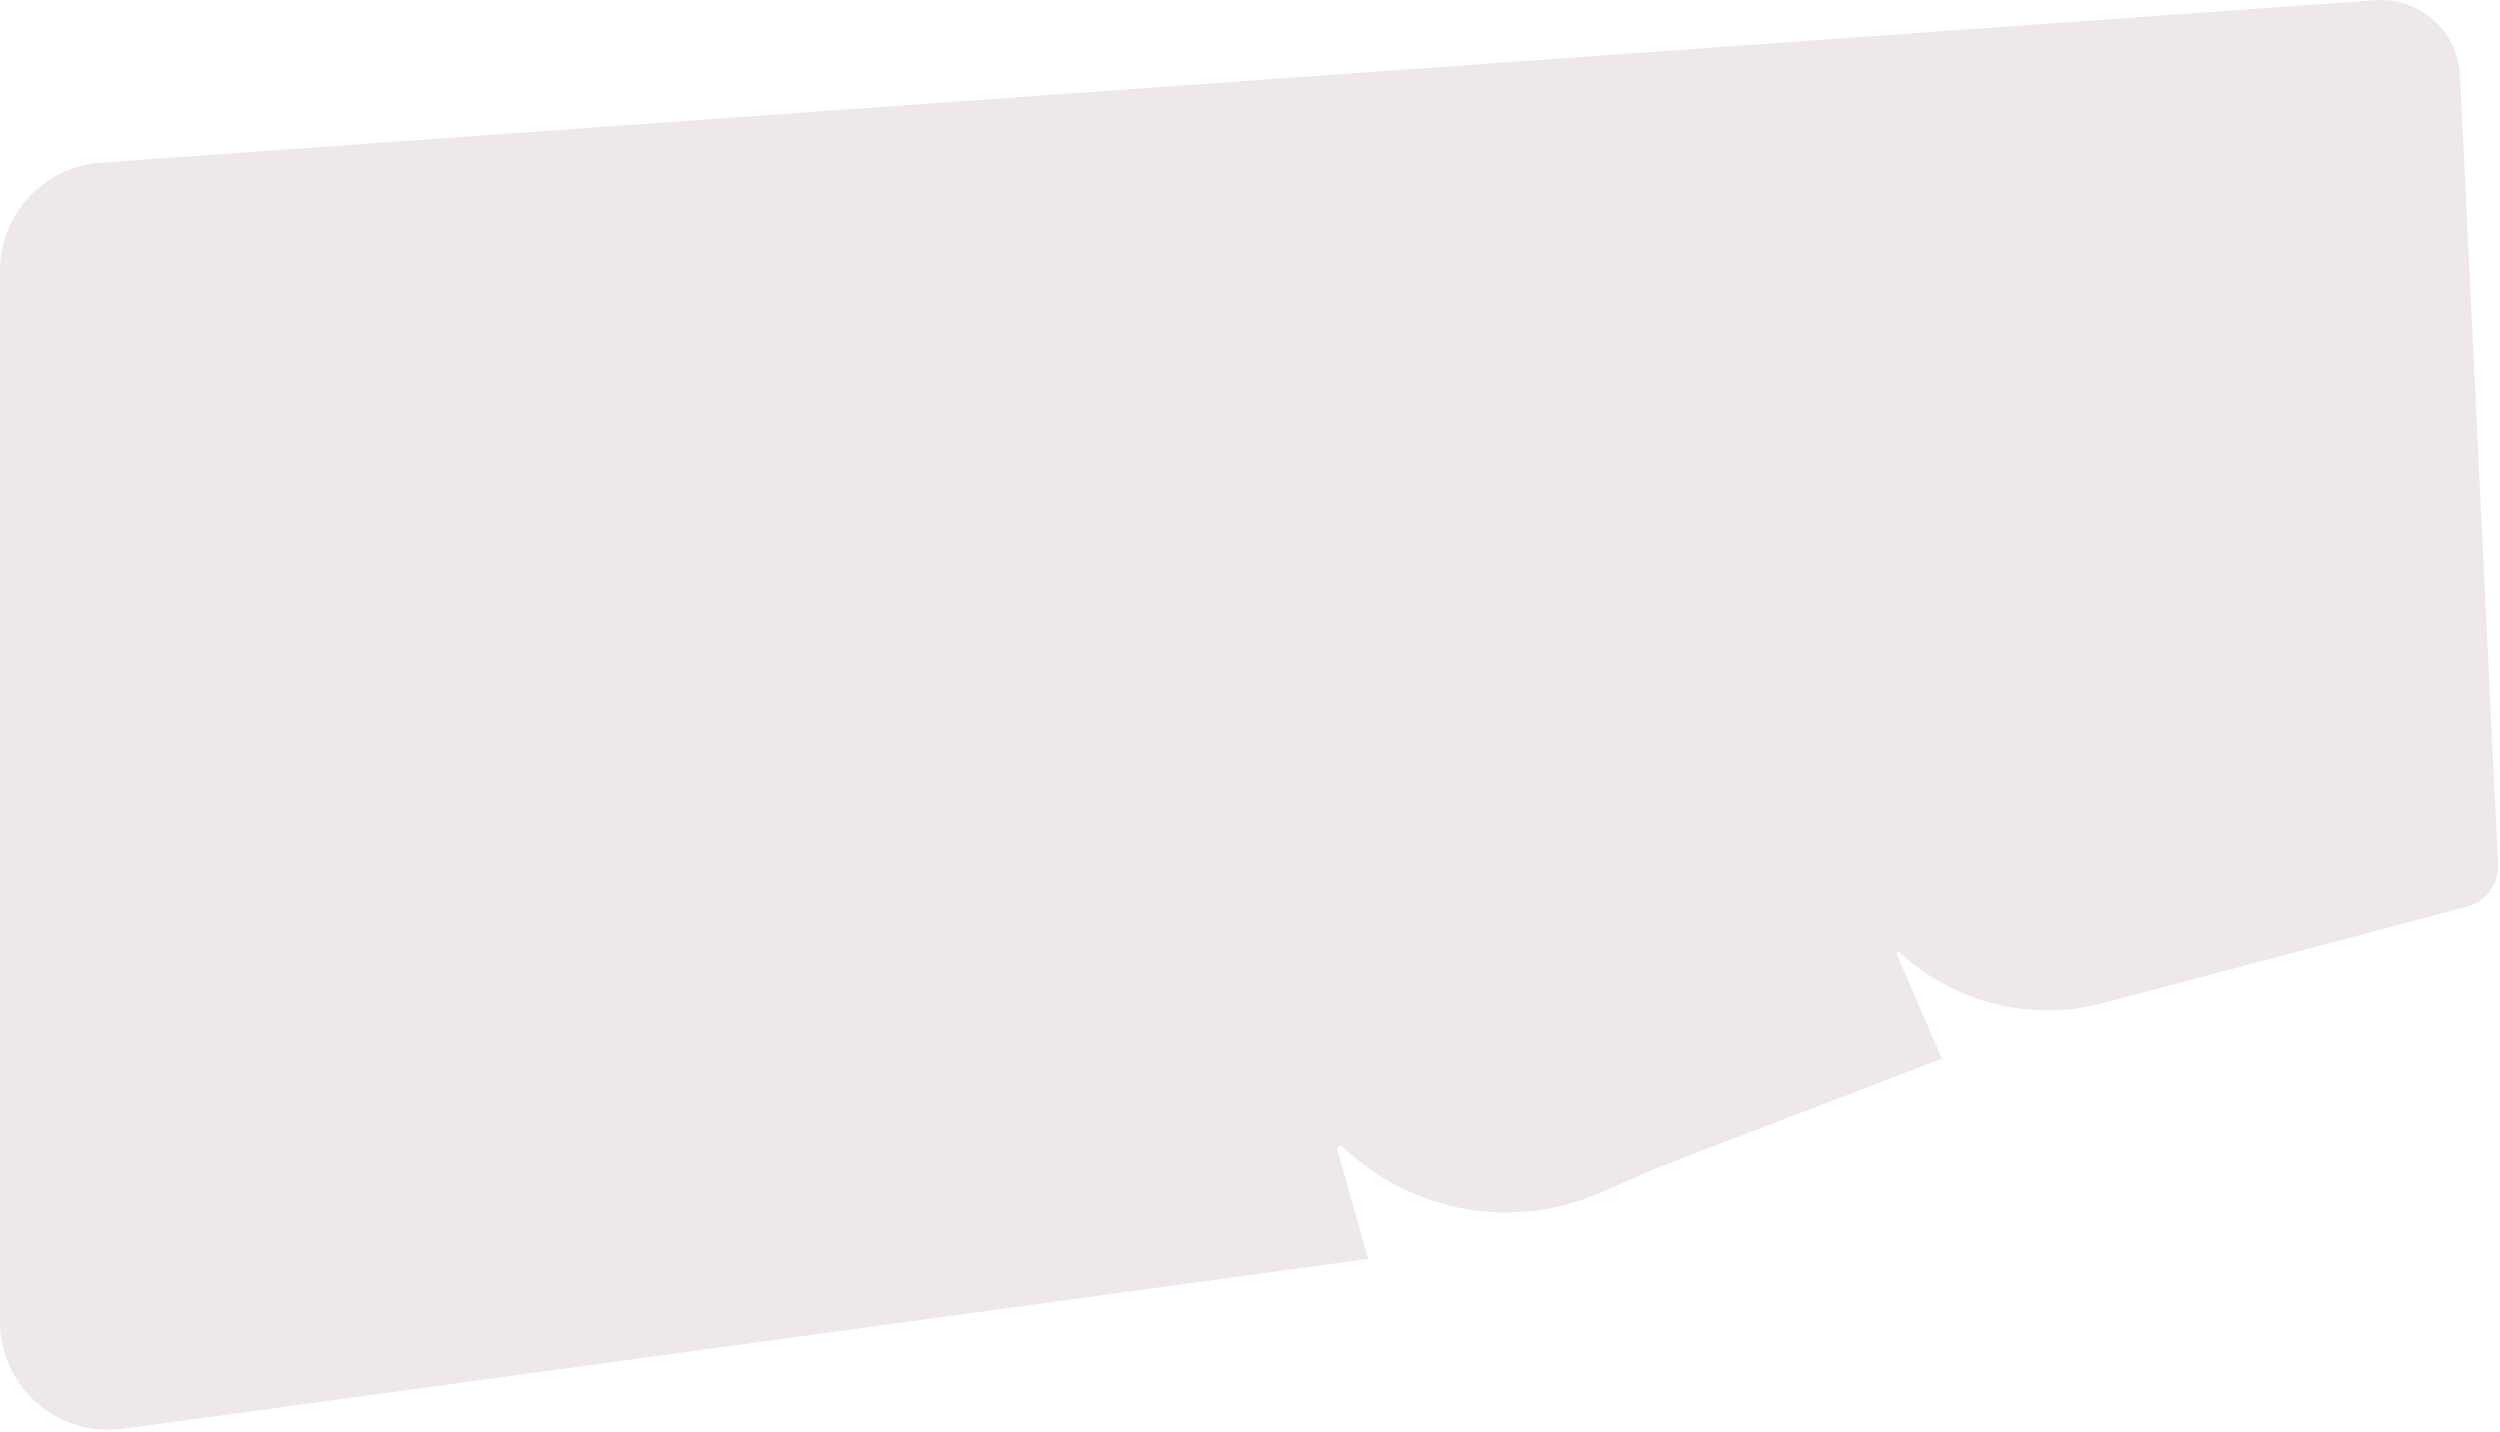 <?xml version="1.0" encoding="UTF-8"?> <svg xmlns="http://www.w3.org/2000/svg" width="1219" height="698" viewBox="0 0 1219 698" fill="none"> <path d="M0 644.364V132.011C0 104.296 21.419 81.291 49.065 79.317L1158.22 0.1C1179.58 -1.426 1198.11 14.738 1199.49 36.117L1218.05 421.126C1218.68 430.814 1212.36 439.591 1202.97 442.078L1025.4 489.134C990.328 498.43 952.931 489.098 926.332 464.412C925.636 463.767 924.553 464.532 924.93 465.404L946.921 516.207L808.304 569.322L780.256 581.582C737.695 600.187 688.118 591.31 654.656 559.093C653.527 558.006 651.686 559.11 652.113 560.618L667.172 613.837L59.972 696.707C28.251 701.037 0 676.38 0 644.364Z" fill="#EFE8E8"></path> </svg> 